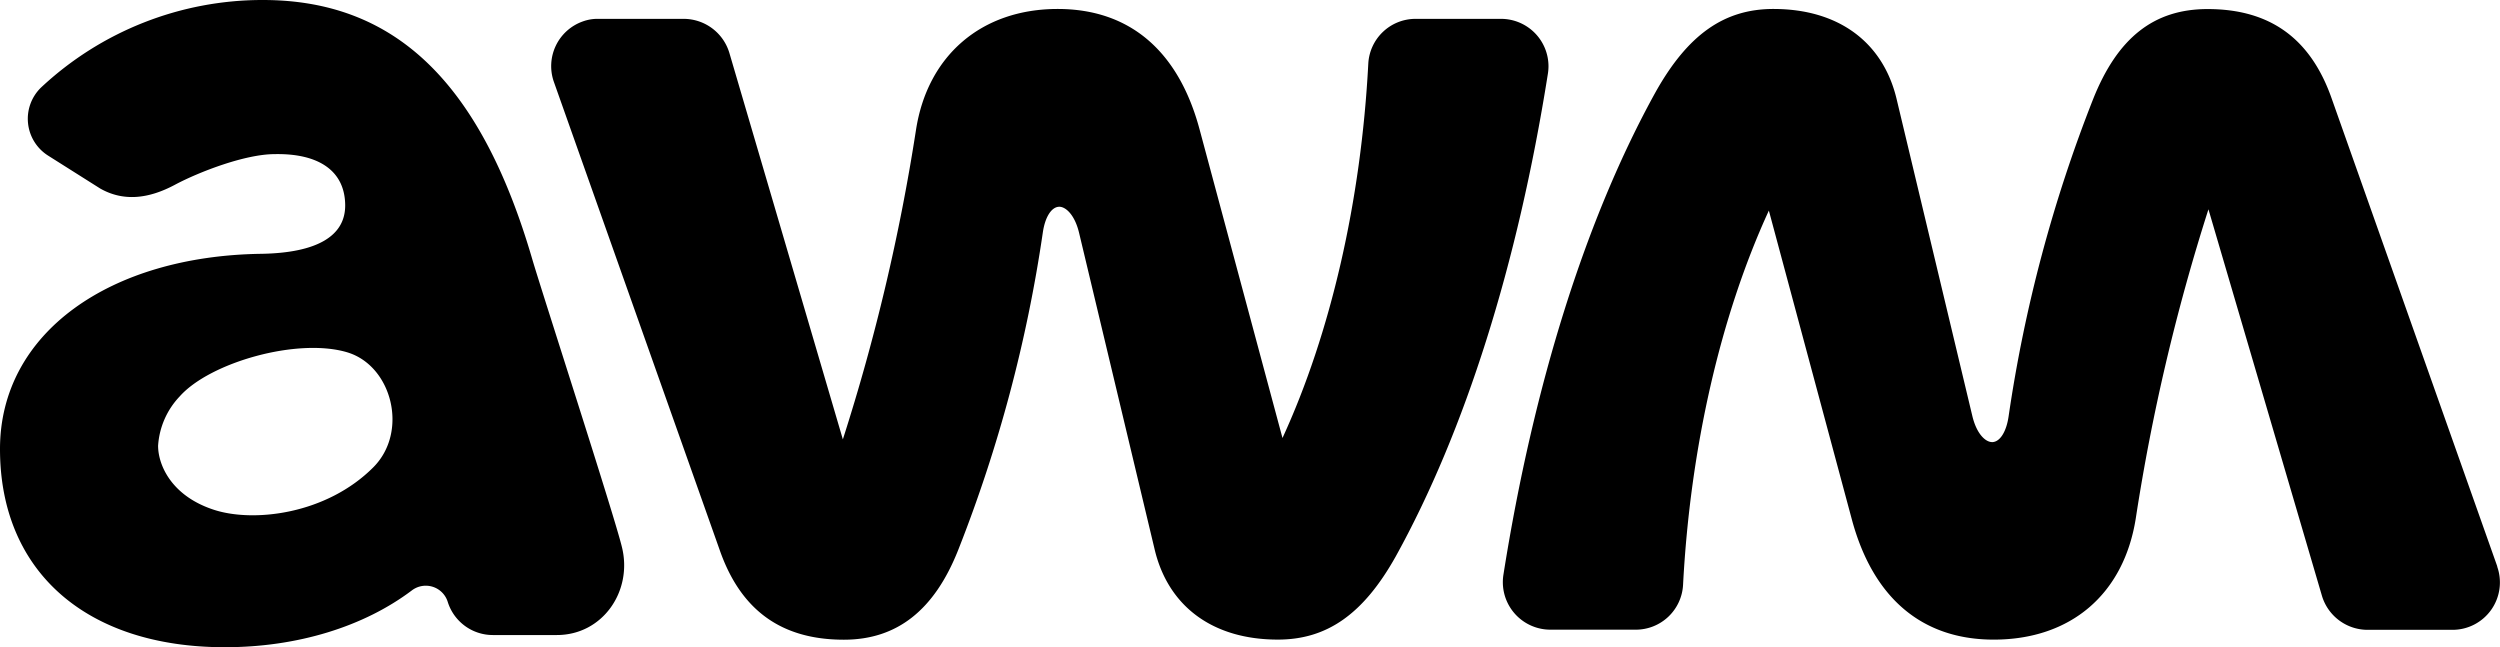 <?xml version="1.0" encoding="utf-8"?>
<svg xmlns="http://www.w3.org/2000/svg" viewBox="0 0 970.3 251.2"><g id="Capa_2" data-name="Capa 2"><g id="AWM"><path d="M601,25.76A18.42,18.42,0,0,0,582.56,7.32H549.4a18.36,18.36,0,0,0-18.34,17.4C528.26,78,516.49,129.27,497.76,170L465.58,50.23c-8.2-30.59-27.24-46.75-55.08-46.75-29.48,0-50.56,18-55,47.05a785.9,785.9,0,0,1-28.37,120l-44.05-150A18.53,18.53,0,0,0,265.41,7.32H232.34a16.67,16.67,0,0,0-6.14,1A18.4,18.4,0,0,0,215,31.86l64.26,181.42c8.17,23.58,24,35,48.27,35,20.61,0,35.13-11.43,44.41-34.93A554.1,554.1,0,0,0,404.74,90.25c.85-5.93,3.29-9.84,6.24-10,2.52-.13,6.16,3,7.86,10.23L448.06,212.9c5.2,22.46,22.66,35.34,47.9,35.34,19.11,0,33.21-9.92,45.7-32.18,27-48.79,47.42-113.59,59.1-187.41A18.66,18.66,0,0,0,601,25.76Z"/><path d="M969.25,219.85,905.07,38.52c-8.18-23.58-24-35-48.27-35-20.8,0-34.91,11.09-44.41,34.93a554.1,554.1,0,0,0-32.81,123.14c-.85,5.92-3.3,9.84-6.24,10h-.14c-2.58,0-6.05-3.16-7.72-10.23L736.2,38.81C731,16.35,713.54,3.48,688.3,3.48c-19.1,0-33.19,9.92-45.7,32.2-27,48.77-47.42,113.56-59.09,187.37a18.7,18.7,0,0,0-.23,2.9,18.45,18.45,0,0,0,18.42,18.44h33.19A18.37,18.37,0,0,0,653.23,227c2.8-53.31,14.57-104.54,33.3-145.27l32.18,119.77c8.2,30.58,27.25,46.75,55.08,46.75,29.87,0,50.49-17.59,55.15-47.06a784.65,784.65,0,0,1,28.2-119.95l44.05,150a18.51,18.51,0,0,0,17.66,13.21h33a18.4,18.4,0,0,0,17.36-24.54Z"/><path d="M206.64,100.79C186.62,32.05,153.4,0,102,0A125.76,125.76,0,0,0,15.9,34a16.9,16.9,0,0,0,2.84,26.44L38.91,73.18c9.06,5.13,18.78,4,29.06-1.51,9.4-5,27.23-11.85,38.63-11.85,16.52-.34,27.12,6.07,27.37,19.52.26,12.22-10.88,18.8-32.5,19.17C42.73,99.31,0,129.13,0,174.28c0,47.46,33.42,76.92,87.26,76.92,28.2,0,54-8,72.67-22.11a8.92,8.92,0,0,1,13.84,4.5,18.34,18.34,0,0,0,17.52,12.88h24.84c17.81,0,29.51-17.09,25.24-34.18C238.41,200,210.46,113.75,206.64,100.79Zm-61.73,80.56c-18.17,18.23-46.29,21.53-61.76,16.55C66.4,192.49,61.36,180.35,61.36,173a30.62,30.62,0,0,1,8.38-19.14c11.73-13.22,45.86-22.93,65.12-17.09C152.21,142.06,158.62,167.59,144.91,181.35Z"/></g></g></svg>